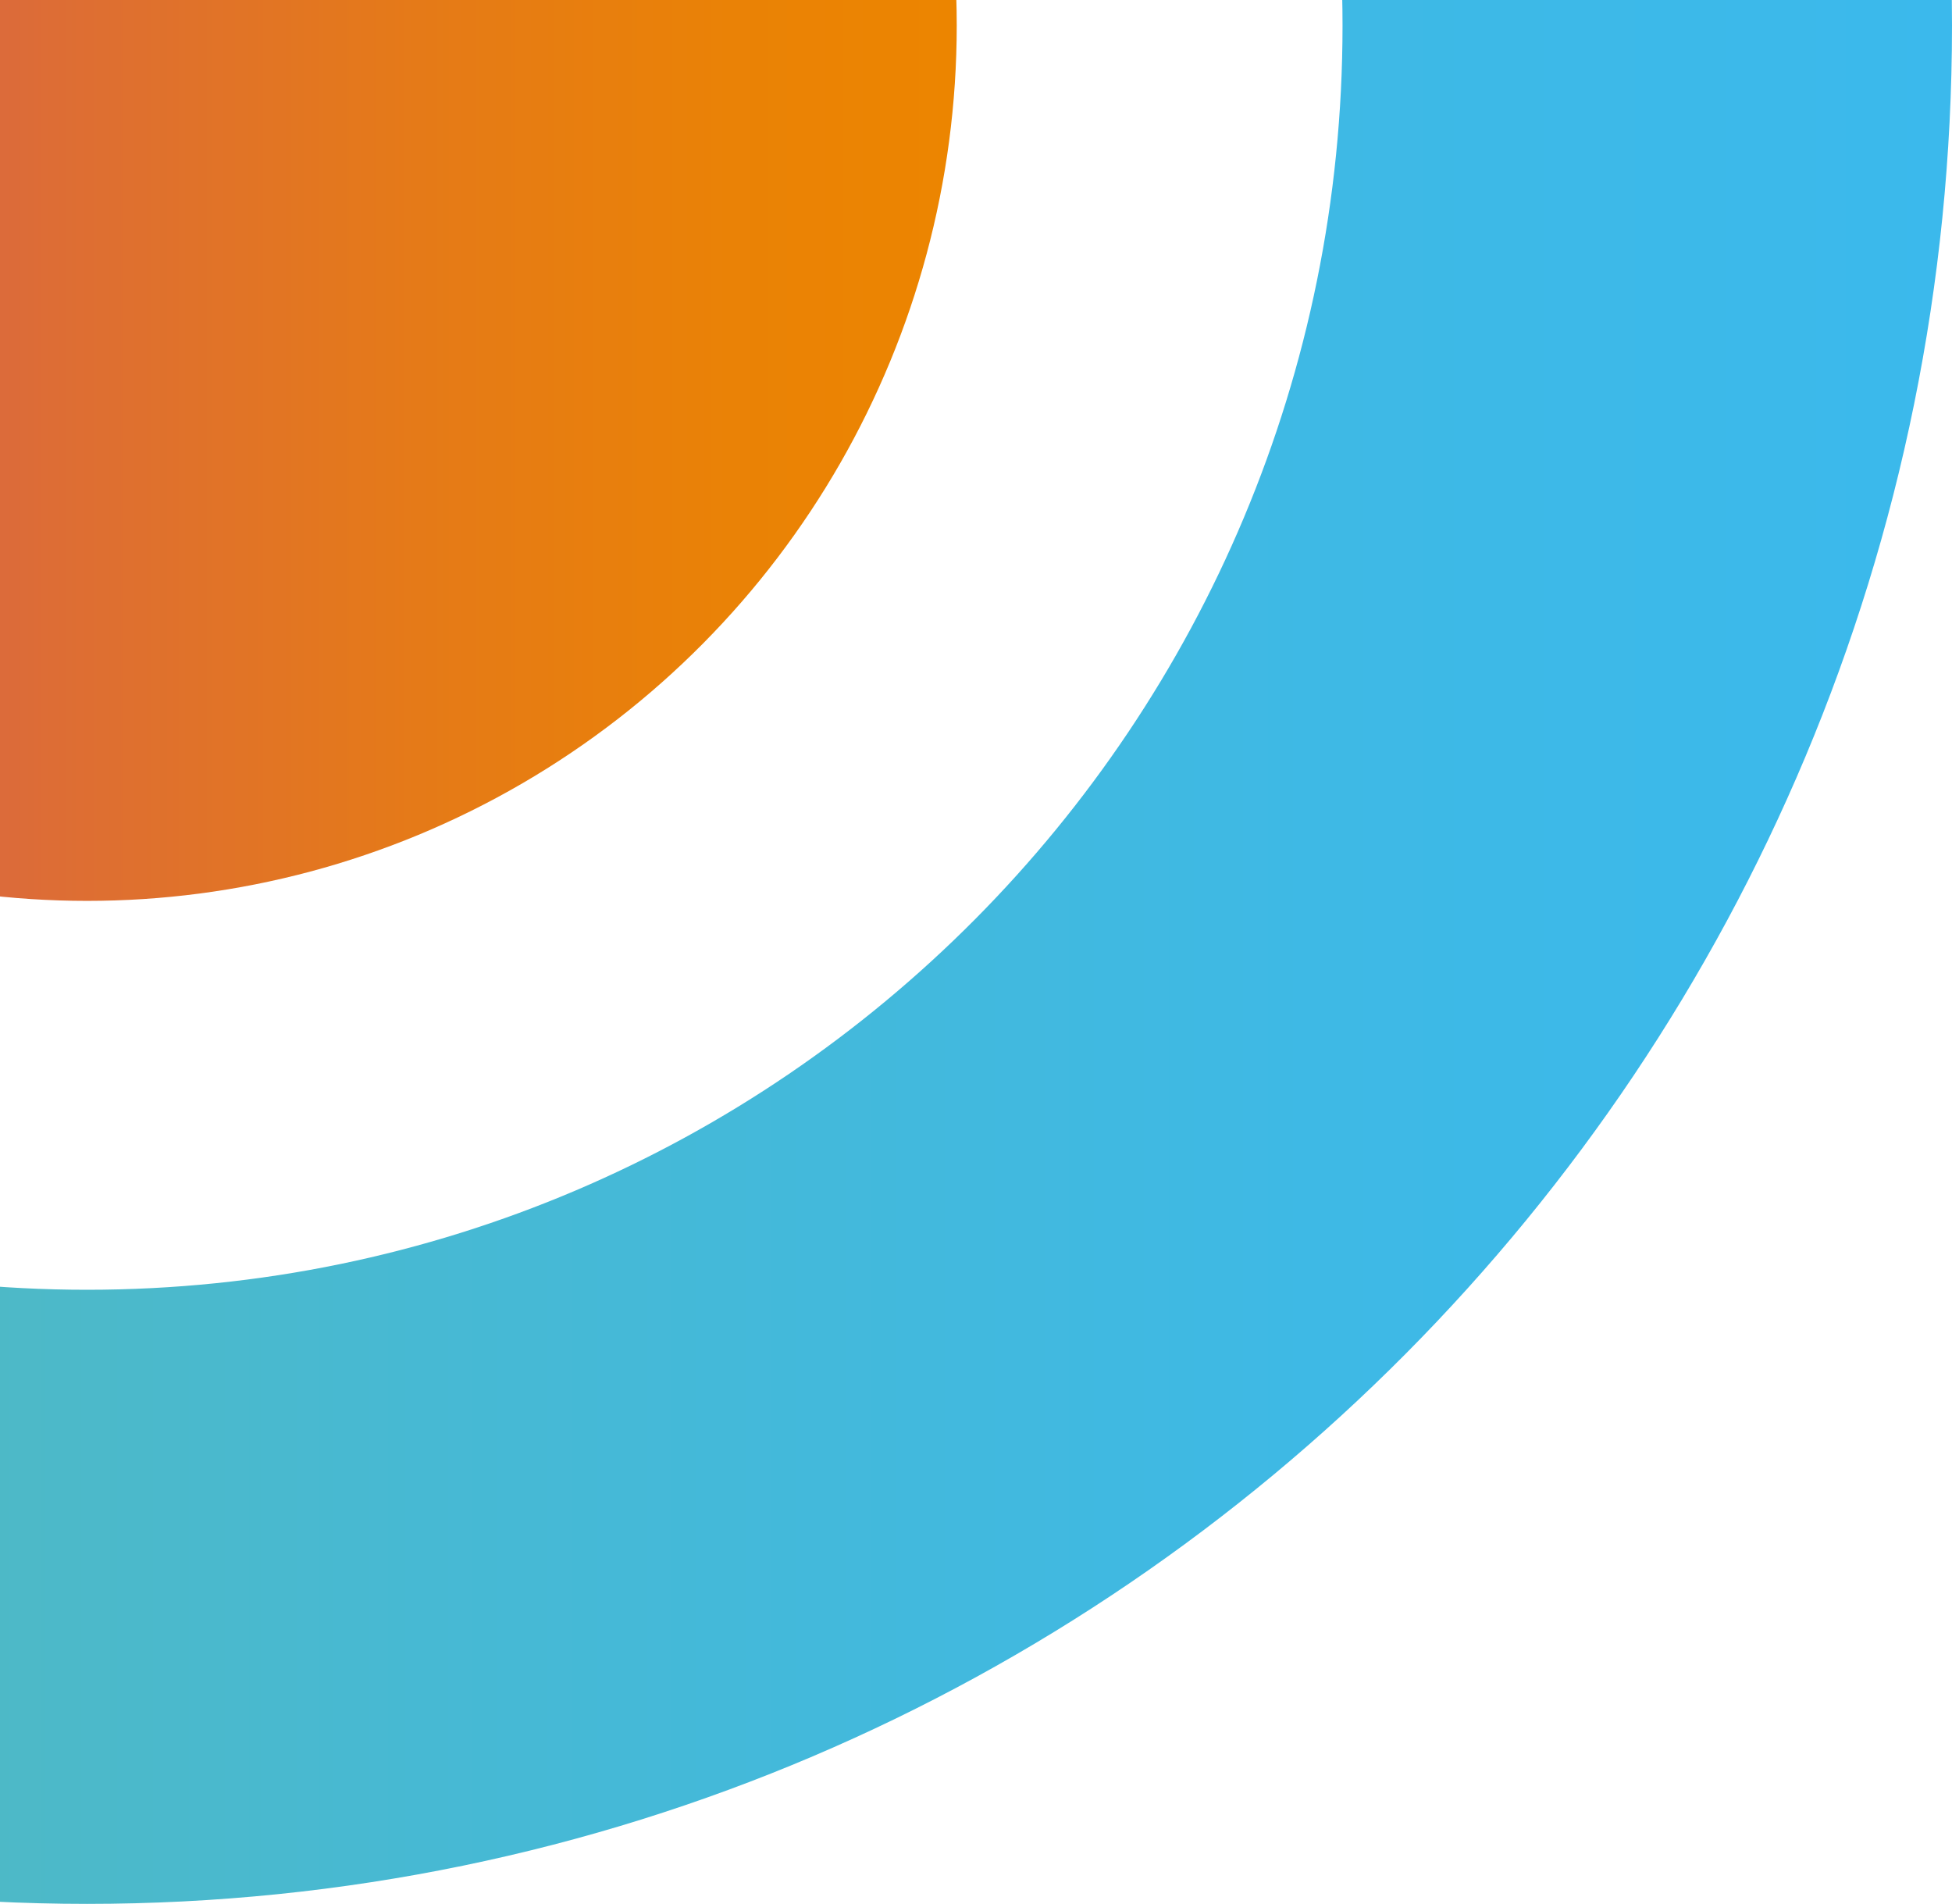 <?xml version="1.0" encoding="UTF-8"?><svg id="uuid-b0bdd8d1-dcca-4392-a94d-dd4b9a3721fd" xmlns="http://www.w3.org/2000/svg" width="39.01" height="38.04" xmlns:xlink="http://www.w3.org/1999/xlink" viewBox="0 0 39.01 38.04"><defs><style>.uuid-e0549a86-6d78-42fc-ab95-985494a362ec{clip-path:url(#uuid-6ae5e68a-f6bf-45fc-93ff-a133a0553c98);}.uuid-b1c97995-b8a7-4947-a582-847d0b48053a{fill:none;}.uuid-b1c97995-b8a7-4947-a582-847d0b48053a,.uuid-5de15af0-9880-43cd-9d12-a126386c8d08,.uuid-d4cf3b41-0fff-45f4-95a5-11004fcd8041{stroke-width:0px;}.uuid-5de15af0-9880-43cd-9d12-a126386c8d08{fill:url(#uuid-f9a9f506-8f8b-4dc4-9acc-46d265bfb810);}.uuid-d4cf3b41-0fff-45f4-95a5-11004fcd8041{fill:url(#uuid-eb25073b-2add-4553-8e35-78eb10ff3661);}</style><clipPath id="uuid-6ae5e68a-f6bf-45fc-93ff-a133a0553c98"><rect class="uuid-b1c97995-b8a7-4947-a582-847d0b48053a" width="39.01" height="38.04"/></clipPath><linearGradient id="uuid-eb25073b-2add-4553-8e35-78eb10ff3661" x1="-35.53" y1=".51" x2="39.01" y2=".51" gradientUnits="userSpaceOnUse"><stop offset="0" stop-color="#6cbc8e"/><stop offset=".31" stop-color="#56bab6"/><stop offset=".59" stop-color="#47b9d3"/><stop offset=".83" stop-color="#3eb9e5"/><stop offset="1" stop-color="#3bb9ec"/></linearGradient><linearGradient id="uuid-f9a9f506-8f8b-4dc4-9acc-46d265bfb810" x1="-15.63" y1=".51" x2="19.12" y2=".51" gradientUnits="userSpaceOnUse"><stop offset="0" stop-color="#c44592"/><stop offset=".25" stop-color="#d25b5e"/><stop offset=".48" stop-color="#dd6d35"/><stop offset=".69" stop-color="#e57a18"/><stop offset=".87" stop-color="#ea8206"/><stop offset="1" stop-color="#ec8500"/></linearGradient></defs><g id="uuid-176d9fe9-8a54-48f2-a237-72eb32da8cf4"><g class="uuid-e0549a86-6d78-42fc-ab95-985494a362ec"><path class="uuid-d4cf3b41-0fff-45f4-95a5-11004fcd8041" d="m1.74-37.01c-20.58,0-37.27,16.8-37.27,37.52S-18.84,38.04,1.74,38.04,39.01,21.24,39.01.51,22.33-37.01,1.74-37.01Zm0,62.78c-13.86,0-25.09-11.31-25.09-25.26S-12.12-24.74,1.74-24.74,26.83-13.44,26.83.51,15.6,25.77,1.74,25.77Z"/><ellipse class="uuid-5de15af0-9880-43cd-9d12-a126386c8d08" cx="1.74" cy=".51" rx="17.38" ry="17.49"/></g></g></svg>